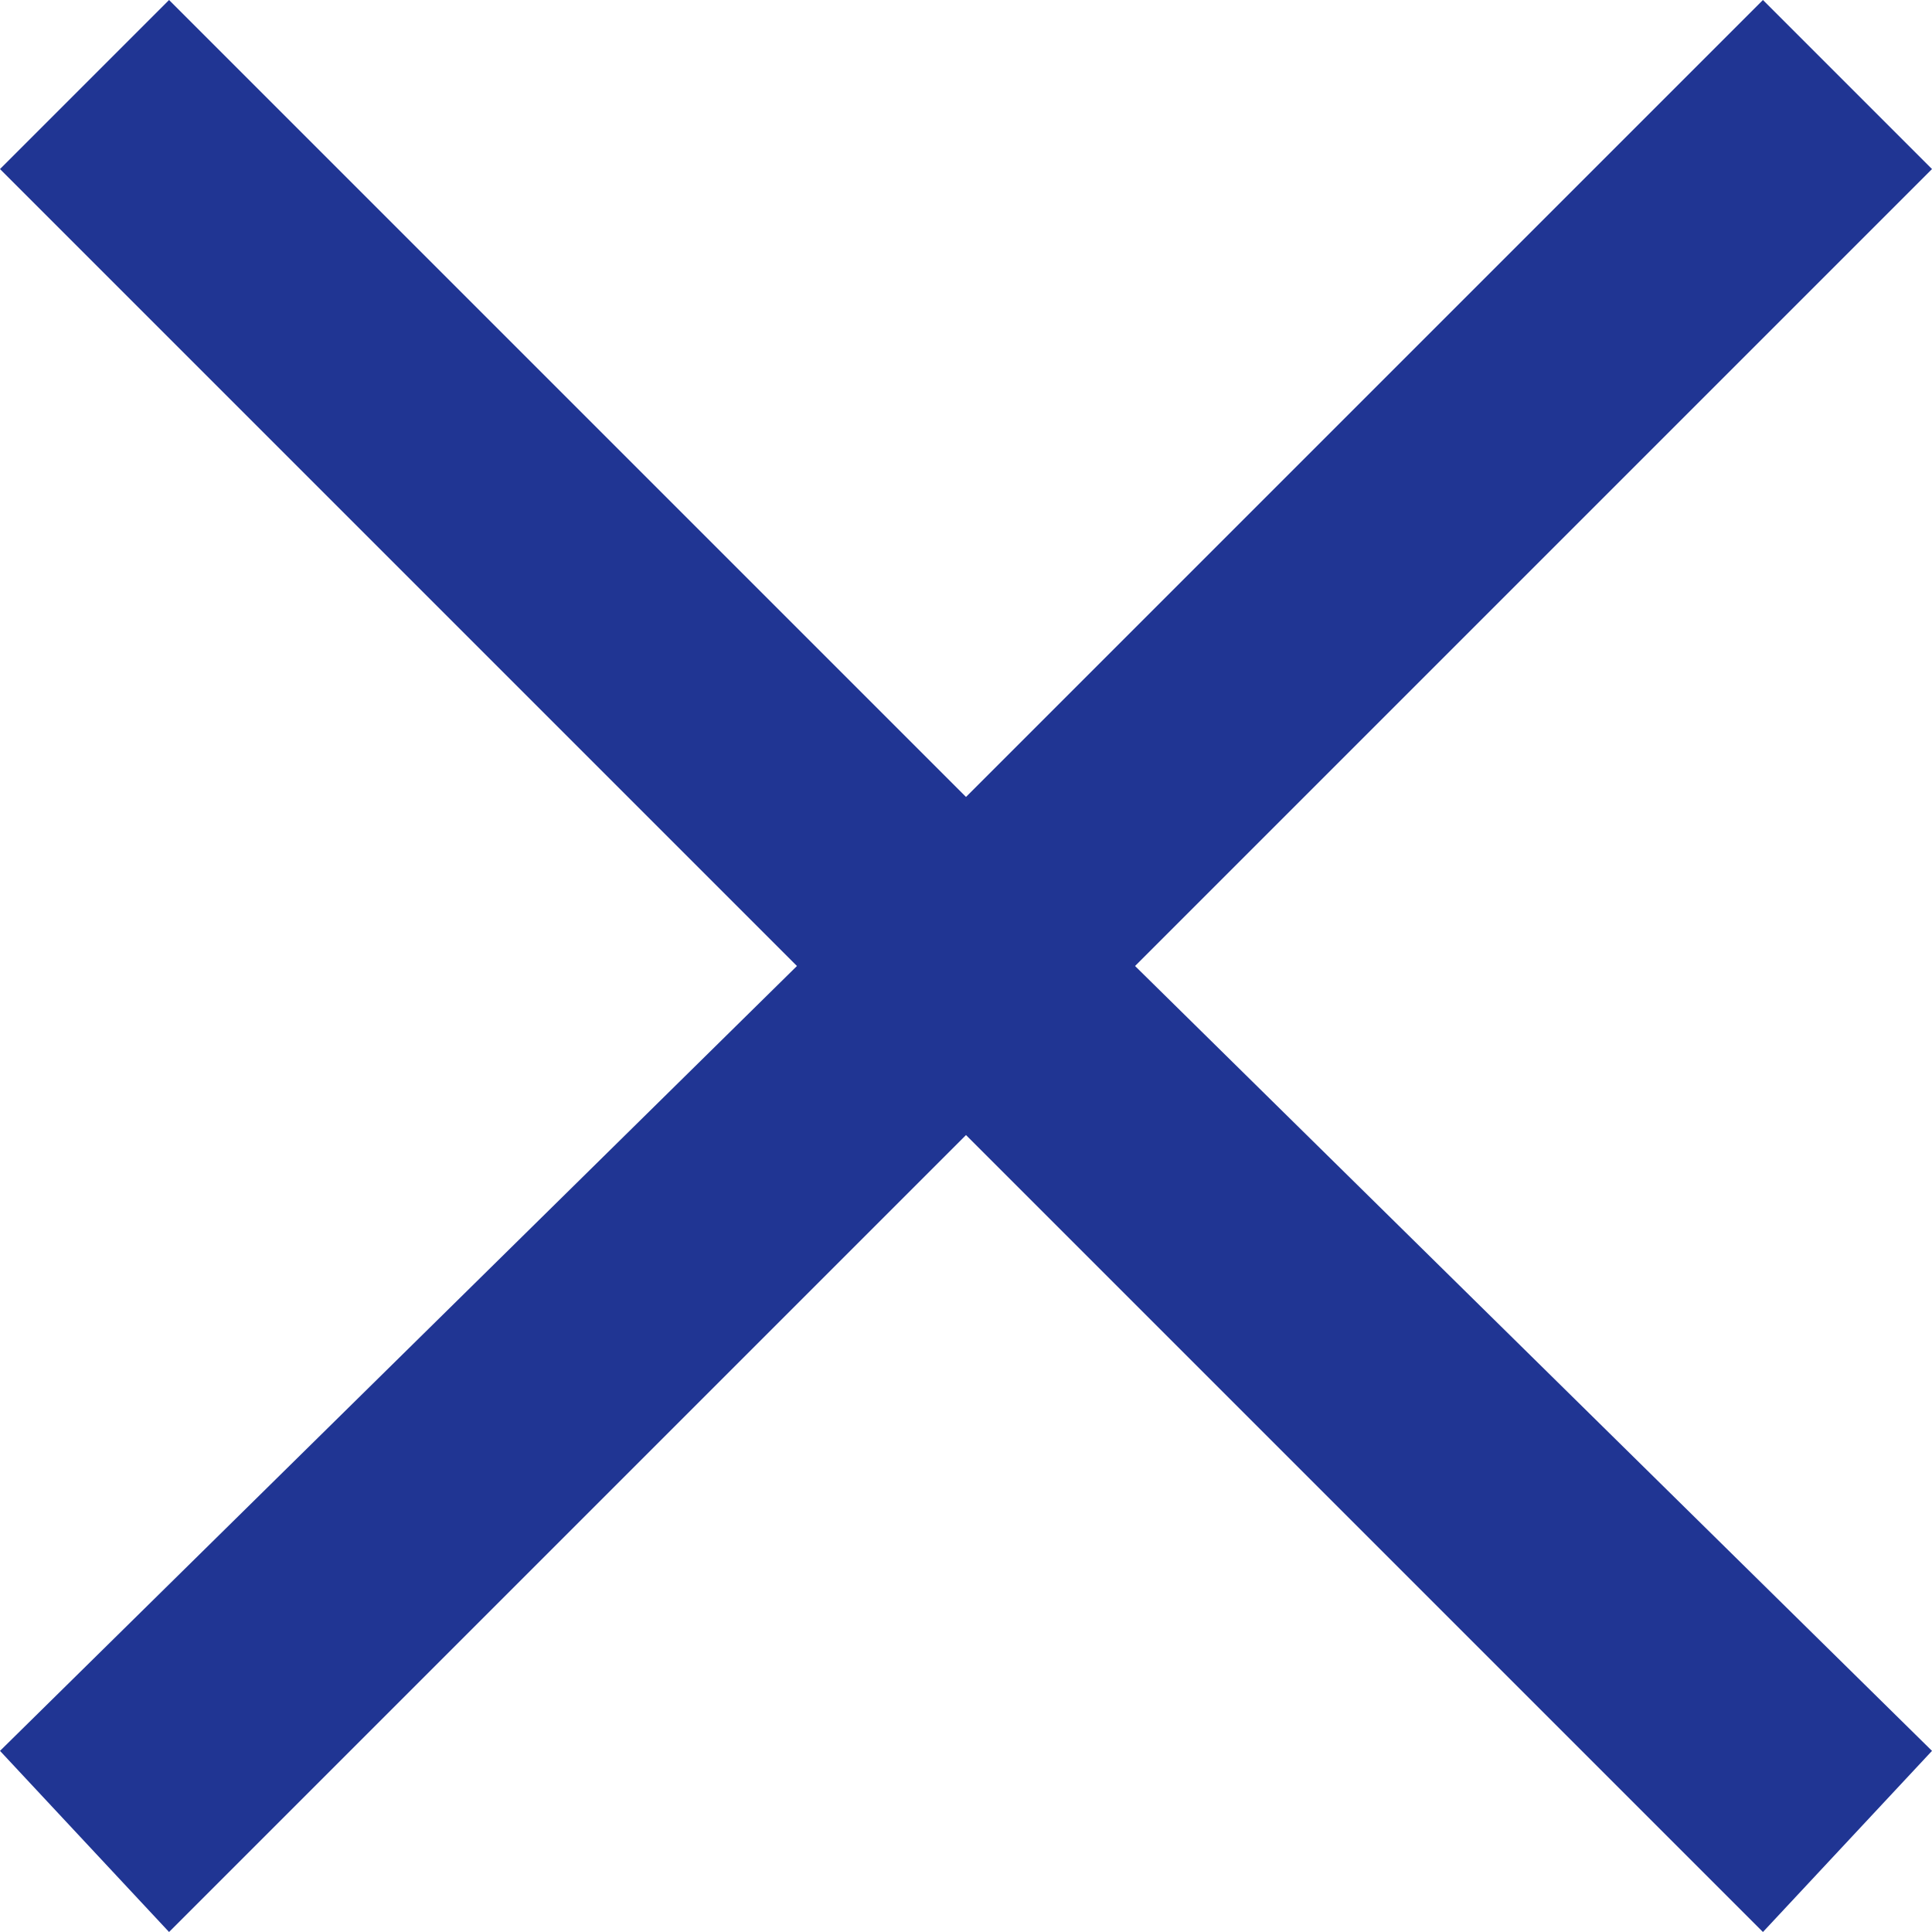 <?xml version="1.0" encoding="utf-8"?>
<!-- Generator: Adobe Illustrator 23.0.1, SVG Export Plug-In . SVG Version: 6.00 Build 0)  -->
<svg version="1.1" id="IC_x5F_cross" xmlns="http://www.w3.org/2000/svg" xmlns:xlink="http://www.w3.org/1999/xlink" x="0px"
	 y="0px" viewBox="0 0 16 16" style="enable-background:new 0 0 16 16;" xml:space="preserve">
<style type="text/css">
	.st0{fill:#203593;}
</style>
<polygon class="st0" points="16,1.4 14.6,0 8,6.6 1.4,0 0,1.4 6.6,8 0,14.5 1.4,16 8,9.4 14.6,16 16,14.5 9.4,8 "/>
</svg>

